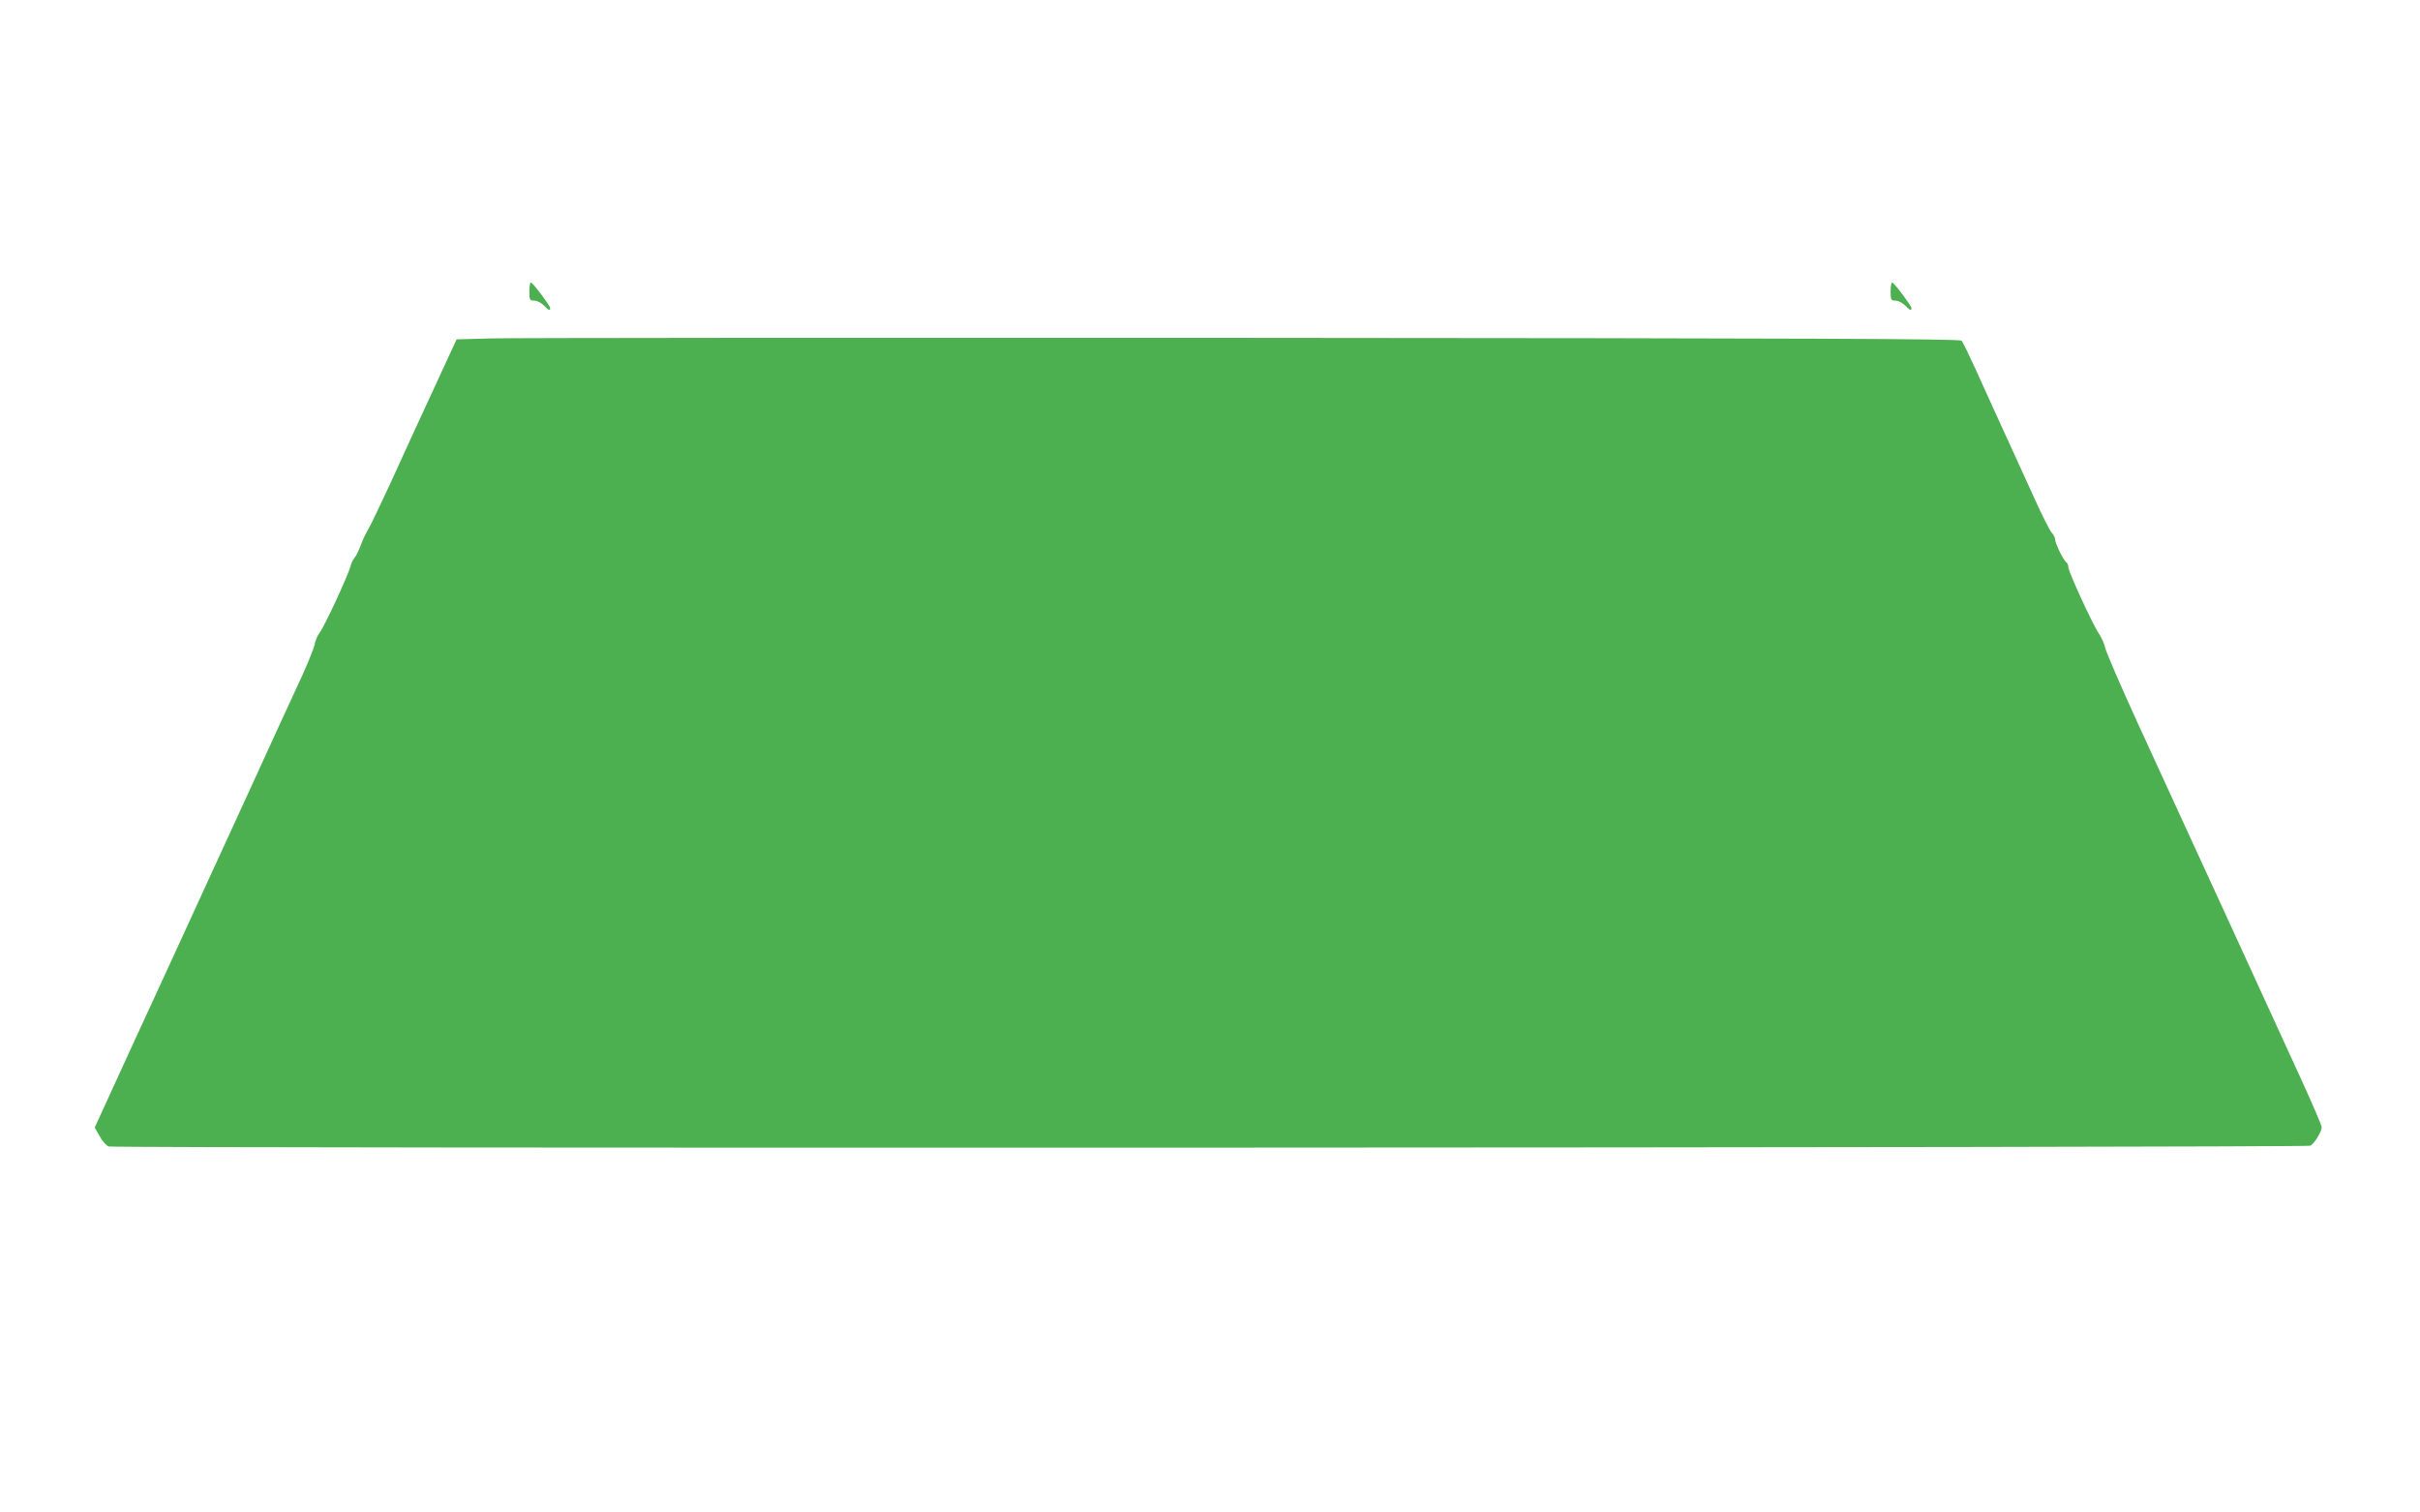 <?xml version="1.0" standalone="no"?>
<!DOCTYPE svg PUBLIC "-//W3C//DTD SVG 20010904//EN"
 "http://www.w3.org/TR/2001/REC-SVG-20010904/DTD/svg10.dtd">
<svg version="1.0" xmlns="http://www.w3.org/2000/svg"
 width="1280pt" height="800pt" viewBox="0 0 1280 800"
 preserveAspectRatio="xMidYMid meet">
<g transform="translate(0,800) scale(0.1,-0.1)"
fill="#4caf50" stroke="none">
<path d="M2800 6461 c0 -48 2 -51 25 -51 14 0 37 -11 51 -25 27 -28 34 -30 34
-14 0 11 -84 124 -100 134 -6 4 -10 -14 -10 -44z"/>
<path d="M10000 6461 c0 -48 2 -51 25 -51 14 0 37 -11 51 -25 27 -28 34 -30
34 -14 0 11 -84 124 -100 134 -6 4 -10 -14 -10 -44z"/>
<path d="M2600 6210 l-185 -5 -125 -271 c-69 -149 -170 -368 -224 -488 -55
-119 -109 -231 -120 -249 -11 -17 -28 -54 -38 -81 -10 -27 -24 -56 -32 -65 -8
-9 -18 -29 -22 -46 -11 -45 -139 -321 -163 -351 -11 -14 -23 -42 -27 -63 -4
-20 -33 -92 -64 -161 -32 -69 -82 -179 -113 -245 -62 -137 -287 -626 -447
-975 -59 -129 -119 -260 -133 -290 -14 -30 -111 -242 -216 -469 l-190 -415 27
-47 c14 -26 36 -50 47 -53 38 -11 11625 -7 11645 4 21 11 60 74 60 98 0 9 -46
116 -101 237 -56 121 -147 321 -204 445 -57 124 -156 340 -220 480 -65 140
-154 336 -200 435 -45 99 -157 342 -248 540 -91 199 -168 378 -172 398 -4 21
-19 54 -33 75 -33 48 -162 329 -162 352 0 11 -5 22 -10 25 -15 9 -60 101 -60
122 0 9 -8 26 -19 37 -10 12 -48 86 -84 166 -36 80 -109 240 -162 355 -53 116
-124 271 -157 345 -34 74 -66 141 -73 148 -9 10 -777 13 -3800 15 -2085 1
-3873 0 -3975 -3z"/>
</g>
</svg>
